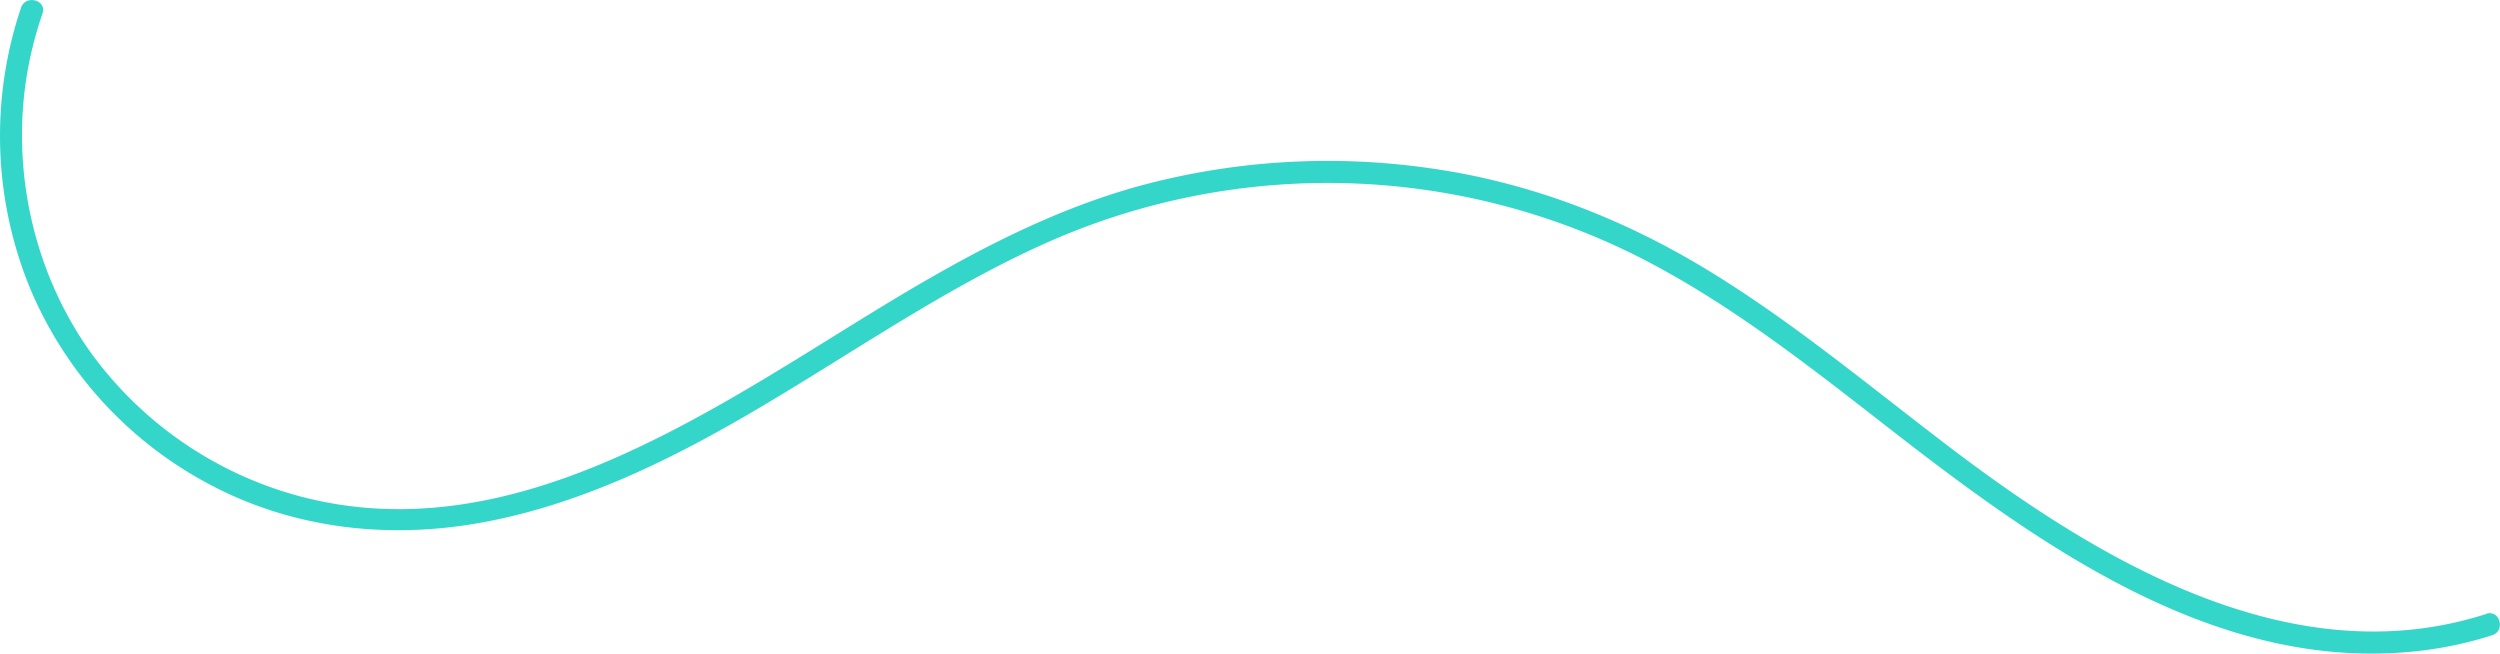 <?xml version="1.0" encoding="UTF-8"?> <svg xmlns="http://www.w3.org/2000/svg" id="Слой_1" data-name="Слой 1" viewBox="0 0 909.18 237.74"> <defs> <style>.cls-1{fill:#34d6ca;}</style> </defs> <path class="cls-1" d="M904.23,223.26c-71,22.86-141.44-19.69-195.94-61.2-28.37-21.6-55.85-44.57-86.31-63.25-30.63-18.79-64.18-32-99.8-37.31a261.74,261.74,0,0,0-107.36,6c-35.65,9.72-68,27.94-99.28,47.16-60.38,37.12-130.31,85.24-205.08,66.2A137.9,137.9,0,0,1,32.6,127.65C12.75,99.56,4.47,63.8,9.38,29.79A137.92,137.92,0,0,1,15.45,4.93c1.69-4.93-6.12-7-7.79-2.15a145.92,145.92,0,0,0,3.41,102.39A143.38,143.38,0,0,0,75.92,176c30.91,16.52,66,20.27,100.2,13.86,37.72-7.07,72.47-24.94,105.08-44.55C313.43,126,344.65,104.56,379,89a251.22,251.22,0,0,1,217.67,4.8c32.85,16.8,61.89,39.83,90.9,62.39,54.71,42.54,119.7,89.3,193.14,80.41a136.83,136.83,0,0,0,25.62-5.59c4.93-1.59,2.82-9.39-2.14-7.79"></path> </svg> 